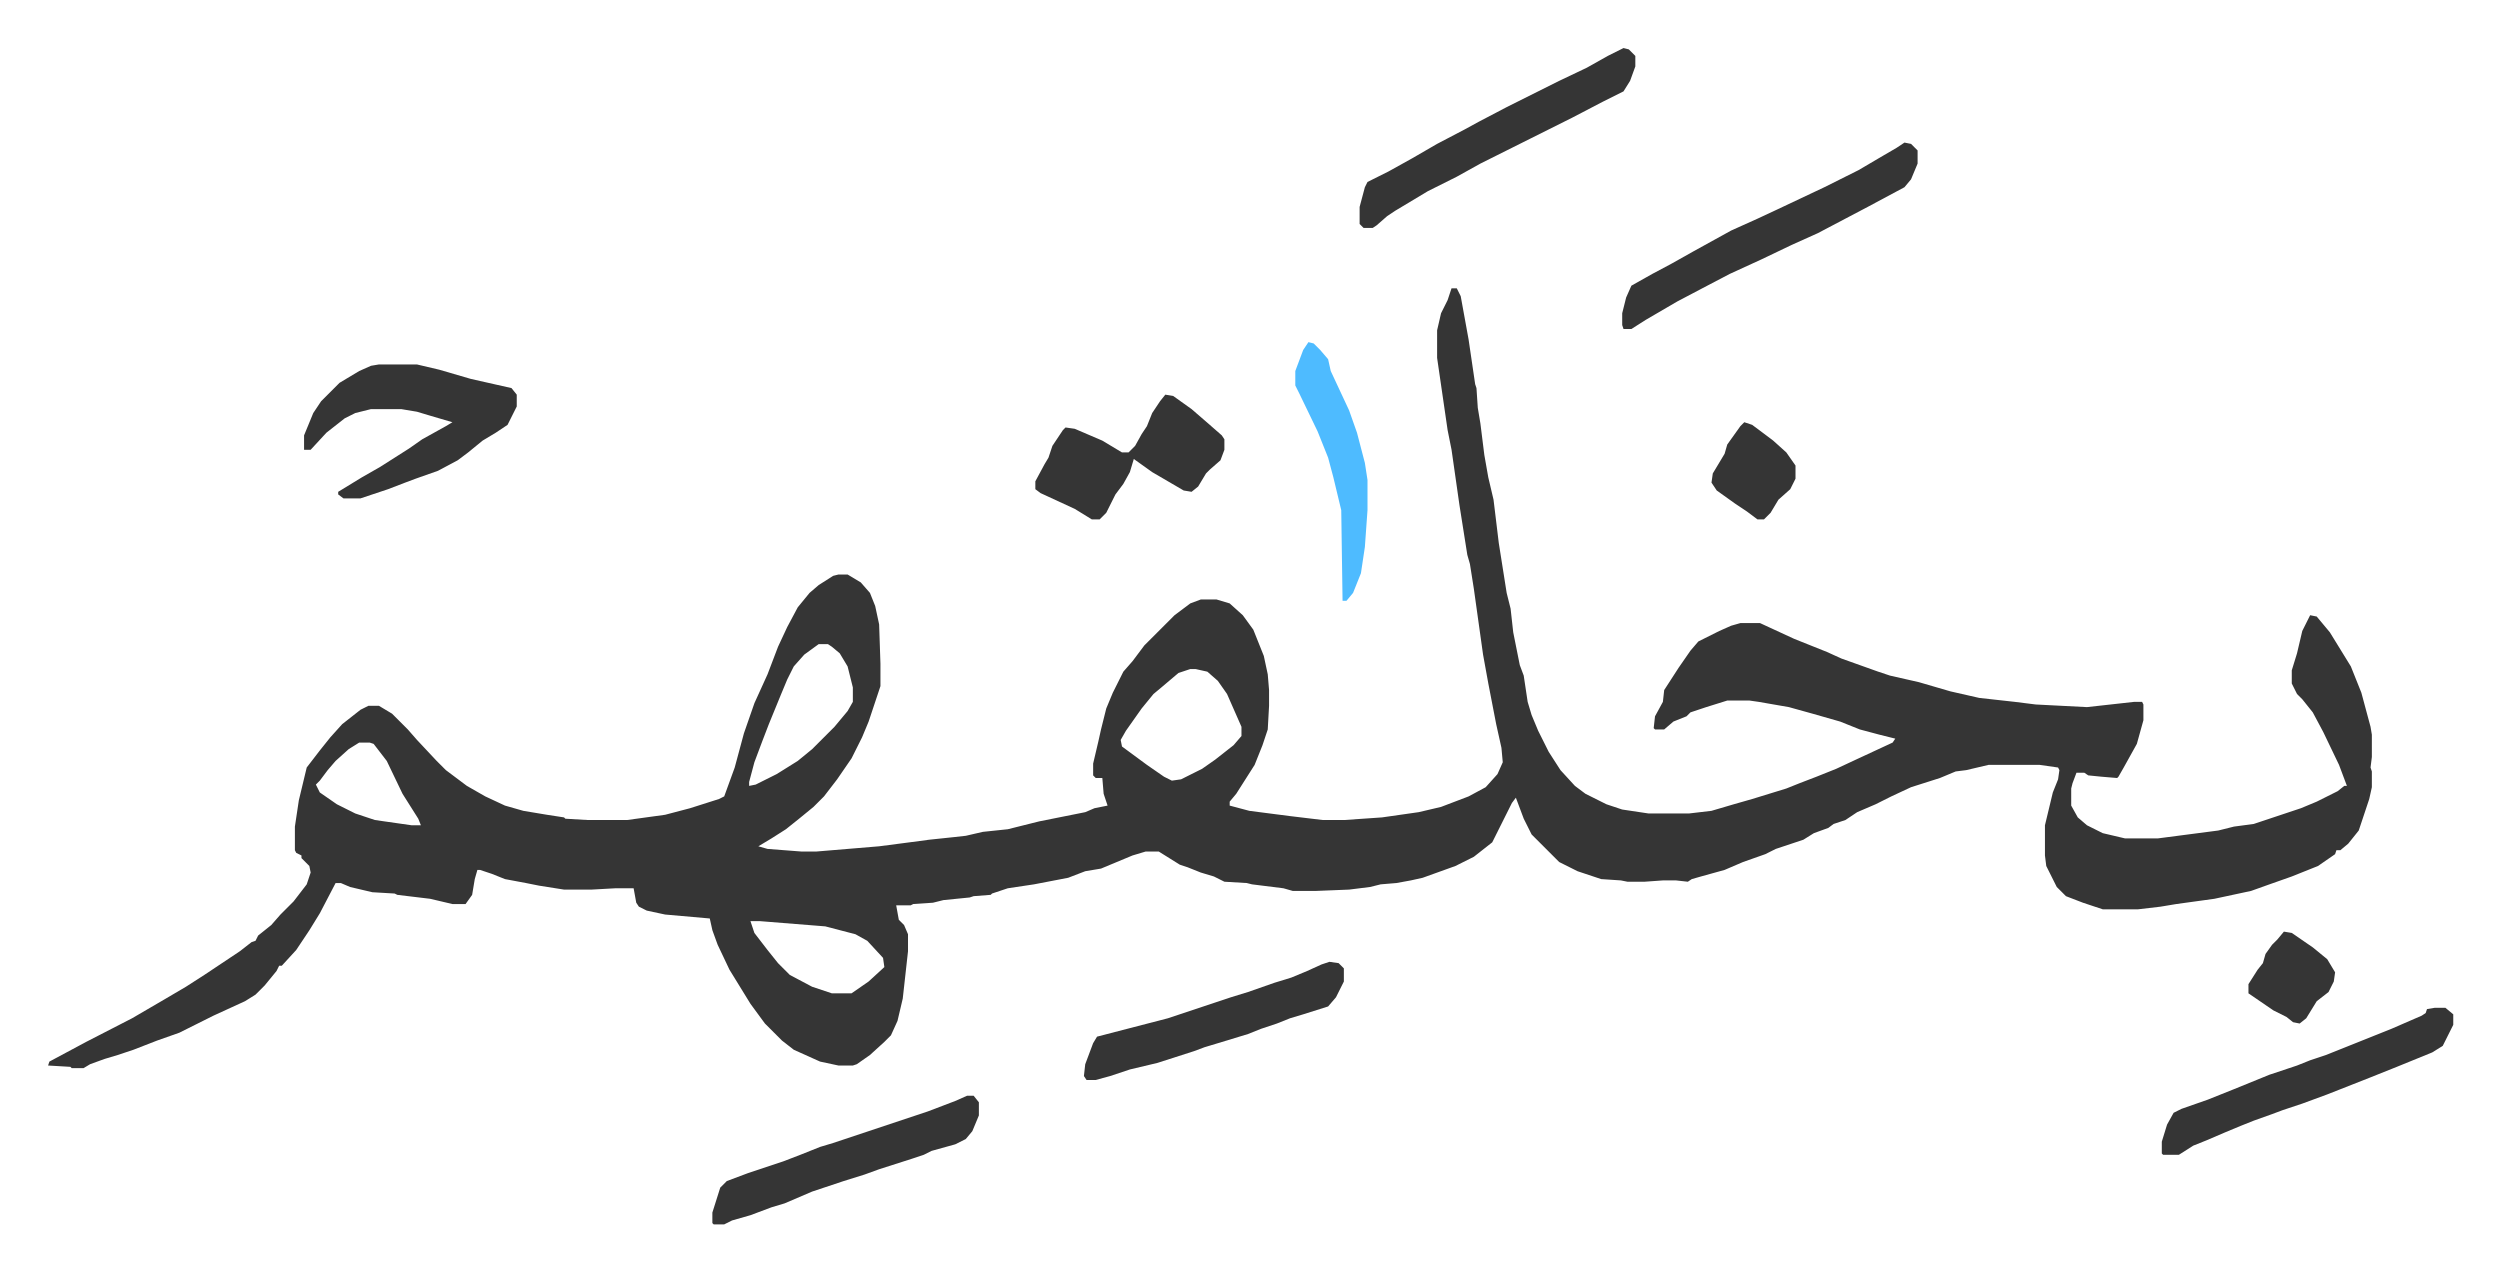 <svg xmlns="http://www.w3.org/2000/svg" viewBox="-36.6 300.4 1904.2 968.2">
    <path fill="#353535" id="rule_normal" d="M1069 520h4l3 6 6 33 5 34 1 3 1 15 2 12 3 24 3 17 4 17 4 33 6 38 3 12 2 18 5 25 3 8 3 20 3 10 5 12 8 16 9 14 11 12 8 6 16 8 12 4 20 3h31l17-2 17-5 14-4 26-8 10-4 13-5 15-6 15-7 28-13 2-3-12-3-15-4-15-6-21-6-18-5-23-4-7-1h-17l-16 5-12 4-3 3-10 4-7 6h-7l-1-1 1-9 6-11 1-9 11-17 9-13 6-7 16-8 9-4 7-2h15l26 12 25 10 11 5 28 10 9 3 22 5 24 7 22 5 27 3 16 2 39 2 36-4h6l1 2v12l-5 18-10 18-4 7-1 1-12-1-10-1-3-2h-6l-3 8-1 4v13l5 9 7 6 12 6 17 4h25l46-6 12-3 15-2 36-12 12-5 16-8 5-4h2l-6-16-12-25-8-15-8-10-4-4-4-8v-10l4-13 4-17 6-12 5 1 10 12 8 13 8 13 8 20 7 26 1 6v17l-1 8 1 3v12l-2 9-3 9-5 15-8 10-6 5h-3l-1 3-13 9-20 8-17 6-14 5-28 6-29 4-12 2-17 2h-27l-15-5-13-5-7-7-8-16-1-8v-23l6-25 4-10 1-7-1-2-14-2h-39l-17 4-8 1-12 5-22 7-15 7-12 6-14 6-9 6-9 3-4 3-11 4-8 5-9 3-12 4-8 4-17 6-14 6-18 5-7 2-3 2-9-1h-10l-14 1h-13l-5-1-15-1-18-6-14-7-21-21-6-12-6-16-3 4-10 20-5 10-14 11-14 7-25 9-9 2-11 2-12 1-8 2-16 2-25 1h-18l-7-2-24-3-4-1-17-1-8-4-10-3-10-4-6-2-16-10h-10l-10 3-12 5-12 5-12 2-13 5-26 5-20 3-12 4-1 1-13 1-3 1-20 2-8 2-15 1-2 1h-11l2 11 4 4 3 7v13l-4 36-4 17-5 11-5 5-11 10-10 7-3 1h-11l-14-3-20-9-9-7-13-13-11-15-16-26-9-19-4-11-2-9-34-3-14-3-6-3-2-3-2-11h-14l-18 1h-21l-19-3-10-2-16-3-10-4-9-3h-2l-2 7-2 12-5 7h-10l-17-4-25-3-2-1-17-1-17-4-7-3h-4l-12 23-8 13-10 15-11 12h-2l-2 4-9 11-7 7-8 5-24 11-26 13-17 6-18 7-12 4-10 3-11 4-5 3h-9l-1-1-17-1 1-3 28-15 35-18 24-14 17-10 14-9 27-18 9-7 3-1 2-4 10-8 7-8 10-10 10-13 3-9-1-5-6-6v-2l-4-2-1-2v-18l3-20 6-25 10-13 8-10 9-10 14-11 6-3h8l10 6 12 12 7 8 15 16 7 7 16 12 14 8 15 7 14 4 18 3 13 2 1 1 17 1h30l29-4 19-5 22-7 4-2 8-22 7-26 8-23 10-22 8-21 7-15 8-15 9-11 7-6 11-7 4-1h7l10 6 7 8 4 10 3 14 1 30v17l-9 27-5 12-8 16-11 16-10 13-8 8-11 9-10 8-11 7-10 6 7 2 26 2h11l48-4 23-3 15-2 19-2 9-1 13-3 19-2 24-6 35-7 7-3 10-2-3-9-1-12h-5l-2-2v-9l4-17 2-9 4-16 5-12 8-16 7-8 9-12 23-23 12-9 8-3h12l10 3 10 9 8 11 8 20 3 14 1 12v12l-1 18-4 12-6 15-7 11-7 11-5 6v3l15 4 31 4 25 3h16l29-2 28-4 17-4 21-8 13-7 9-10 4-9-1-11-4-18-6-31-4-22-7-50-3-19-2-7-6-38-6-42-3-15-8-55v-21l3-13 5-10zM587 791l-11 8-8 9-5 10-5 12-9 22-5 13-6 16-4 15v3l5-1 16-8 16-10 11-9 12-12 5-5 10-12 4-7v-11l-4-16-6-10-6-5-3-2zm283 19-9 3-13 11-6 5-9 11-12 17-4 7 1 5 19 14 13 9 6 3 7-1 16-8 10-7 14-11 6-7v-7l-11-25-7-10-8-7-9-2zm-633 56-8 5-10 9-6 7-6 8-3 3 3 6 13 9 14 7 15 5 28 4h7l-2-5-12-19-12-25-10-13-3-1zm298 136 3 9 10 13 8 10 9 9 17 9 15 5h15l13-9 12-11-1-7-12-13-9-5-23-6-50-4zM252 578h29l17 4 24 7 31 7 4 5v9l-7 14-9 6-10 6-11 9-8 6-15 8-17 6-8 3-13 5-21 7h-13l-4-3v-2l18-11 14-8 22-14 10-7 18-10 5-3-17-5-10-3-12-2h-23l-12 3-8 4-14 11-12 13h-5v-11l7-17 6-9 14-14 15-9 9-4zm1162-169 5 1 5 5v10l-5 12-5 6-28 15-19 10-19 10-20 9-23 11-24 11-21 11-19 10-24 14-11 7h-6l-1-3v-9l3-12 4-9 16-9 15-8 16-9 29-16 20-9 15-7 36-17 26-13 17-10 12-7zm-214-72 4 1 5 5v8l-4 11-5 8-16 8-23 12-16 8-16 8-26 13-12 6-18 10-22 11-25 15-6 4-8 7-3 2h-7l-3-3v-13l4-15 2-4 16-8 18-10 19-11 21-11 11-6 21-11 16-8 24-12 21-10 16-9zm618 731h8l6 5v8l-8 16-8 5-27 11-20 8-33 13-19 7-15 5-8 3-14 5-10 4-12 5-14 6-10 4-11 7h-12l-1-1v-9l4-13 5-9 6-3 20-7 20-8 27-11 21-7 10-4 12-4 25-10 25-10 23-10 3-2 1-3z"/>
    <path fill="#353535" id="rule_normal" d="m851 601 6 1 14 10 15 13 8 7 2 3v8l-3 8-8 7-3 3-6 10-5 4-6-1-24-14-14-10-3 10-5 9-6 8-7 14-5 5h-6l-13-8-26-12-4-3v-6l7-13 3-5 3-9 8-12 2-2 7 1 21 9 15 9h5l5-5 5-9 4-6 4-10 6-9zm-151 534h5l4 5v10l-5 12-5 6-8 4-18 5-6 3-9 3-25 8-11 4-16 5-24 8-21 9-10 3-16 6-14 4-6 3h-8l-1-1v-8l6-19 5-5 16-6 27-9 13-5 15-6 10-3 9-3 33-11 30-10 21-8zm276-102 7 1 4 4v10l-6 12-6 7-19 6-10 3-10 4-12 4-10 4-23 7-10 3-8 3-28 9-21 5-15 5-11 3h-7l-2-3 1-9 6-16 3-5 27-7 27-7 36-12 12-4 13-4 20-7 13-4 12-5 11-5z"/>
    <path fill="#4ebbff" id="rule_madd_normal_2_vowels" d="m960 561 4 1 5 5 6 7 2 9 14 30 6 17 6 23 2 13v23l-2 28-3 20-6 15-5 6h-3l-1-69-6-25-4-15-8-20-14-29-3-6v-11l6-16z"/>
    <path fill="#353535" id="rule_normal" d="m1292 622 6 2 16 12 10 9 7 10v10l-4 8-9 8-6 10-5 5h-5l-8-6-9-6-14-10-4-6 1-7 9-15 2-7 10-14zm411 388 6 1 16 11 11 9 6 10-1 7-4 8-9 7-8 13-5 4-5-1-5-4-10-5-19-13v-7l7-11 4-5 2-7 5-7 4-4z"/>
</svg>

